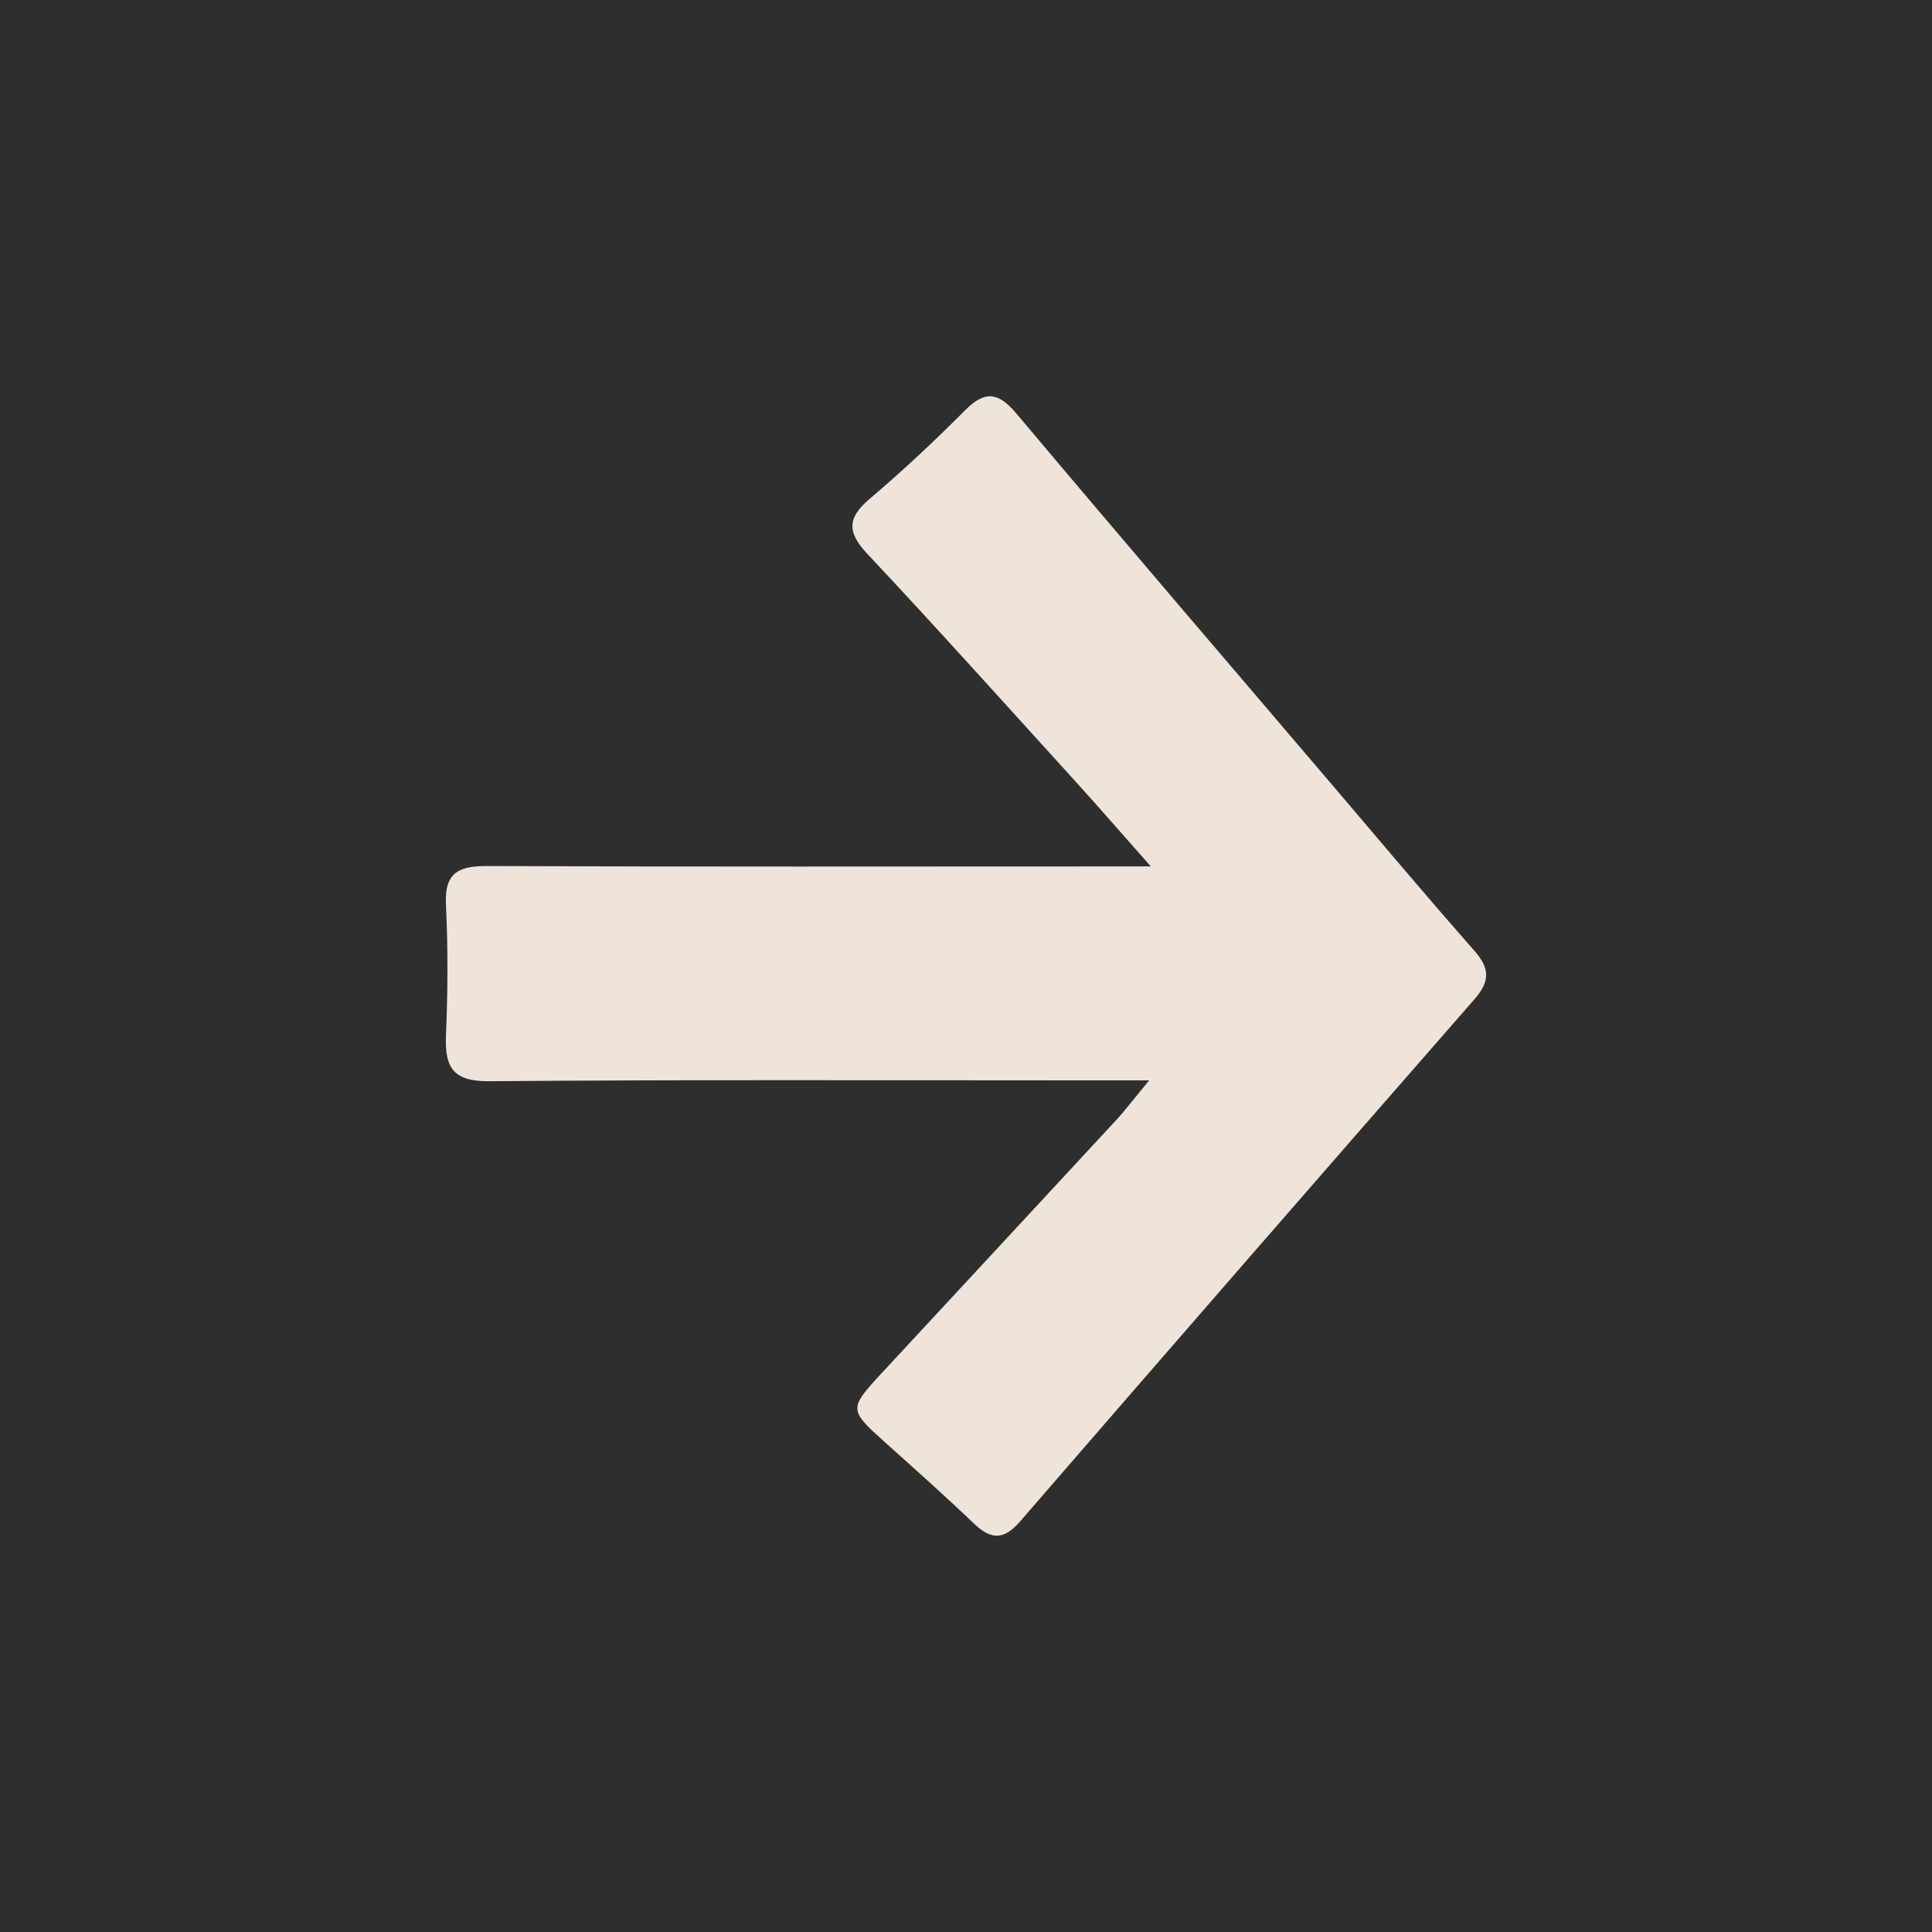 <svg width="39" height="39" viewBox="0 0 39 39" fill="none" xmlns="http://www.w3.org/2000/svg">
<rect width="39" height="39" fill="#2E2E2E"/>
<path d="M23.195 21.809C22.703 21.809 22.432 21.809 22.164 21.809C18.068 21.809 13.973 21.792 9.878 21.826C9.172 21.832 8.977 21.576 9.002 20.916C9.039 20.03 9.045 19.143 9.002 18.258C8.968 17.576 9.302 17.479 9.864 17.482C14.03 17.499 18.195 17.49 22.361 17.49C22.59 17.49 22.819 17.49 23.231 17.49C22.658 16.844 22.2 16.315 21.734 15.801C20.328 14.255 18.933 12.697 17.503 11.175C17.097 10.741 17.105 10.453 17.554 10.071C18.221 9.505 18.865 8.902 19.483 8.281C19.882 7.879 20.153 7.916 20.514 8.344C22.61 10.835 24.728 13.307 26.841 15.784C27.812 16.924 28.775 18.071 29.764 19.194C30.077 19.551 30.08 19.809 29.764 20.171C26.699 23.677 23.641 27.191 20.593 30.711C20.263 31.093 20.006 31.085 19.659 30.754C19.077 30.197 18.472 29.659 17.873 29.122C17.134 28.458 17.131 28.441 17.789 27.728C19.37 26.022 20.955 24.315 22.534 22.608C22.717 22.41 22.878 22.194 23.195 21.812V21.809Z" fill="#EEE4DA"/>
</svg>
